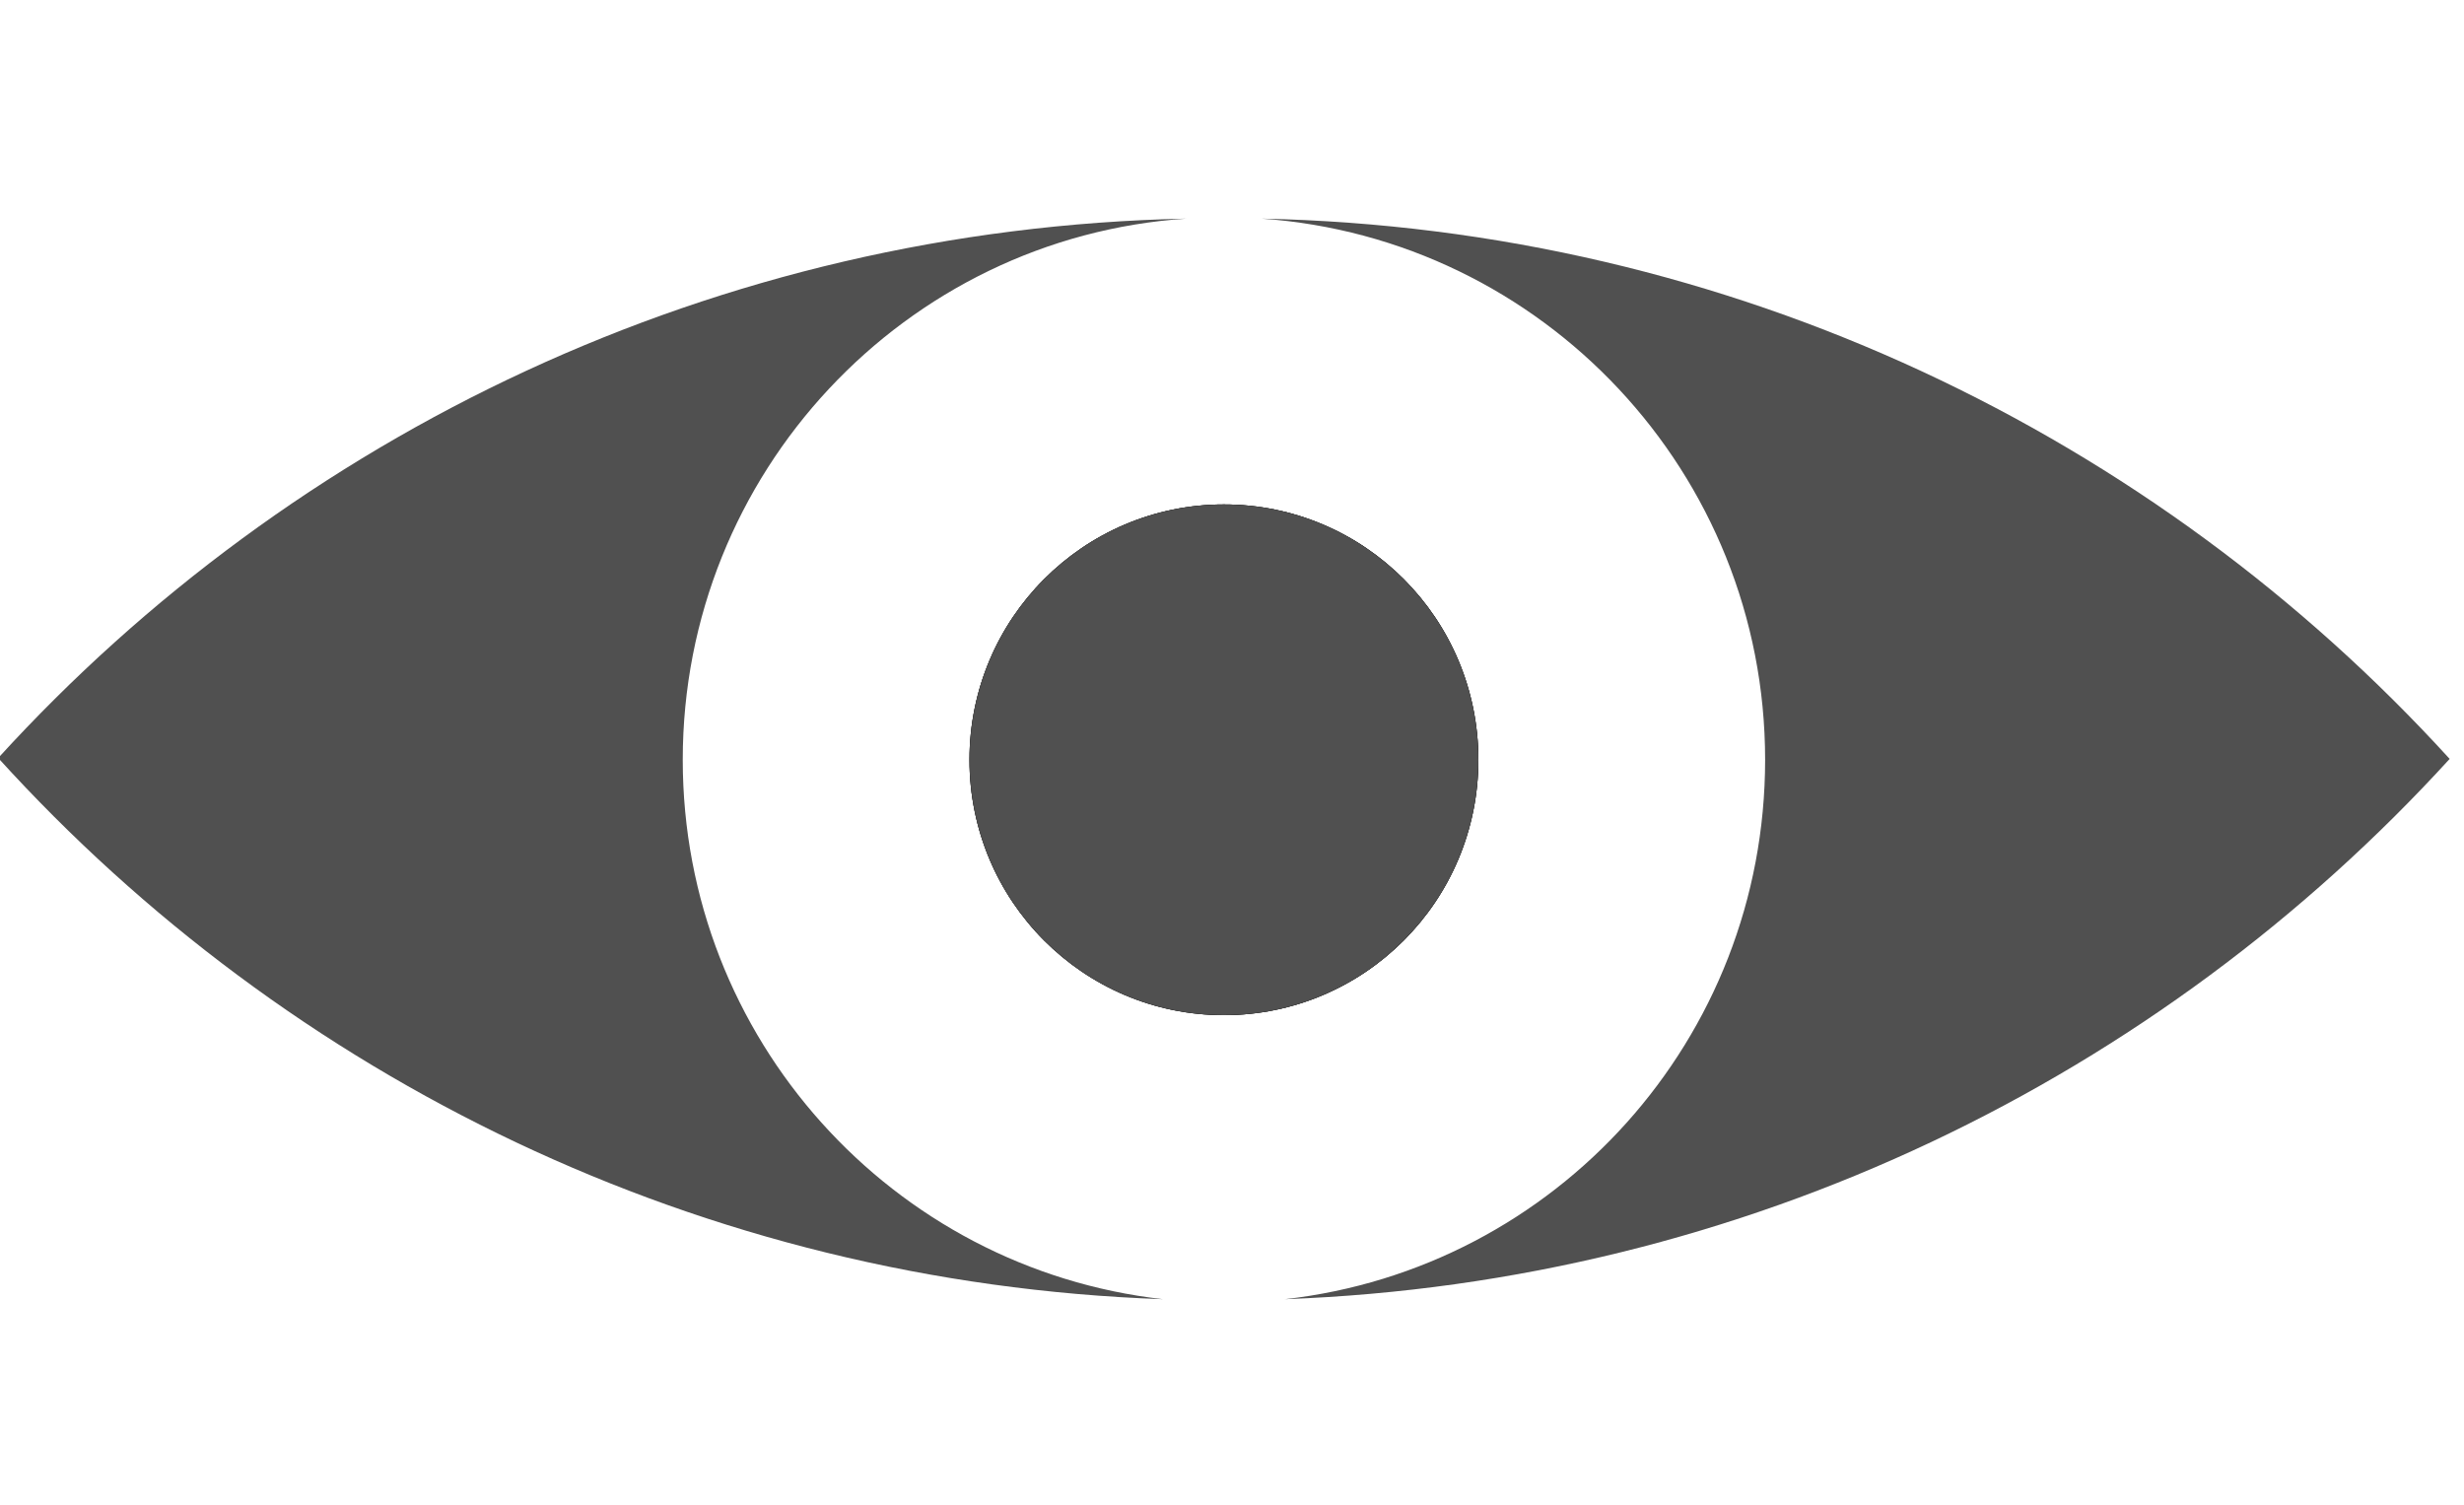 <?xml version="1.0" encoding="utf-8"?>
<!-- Generator: Adobe Illustrator 23.0.1, SVG Export Plug-In . SVG Version: 6.00 Build 0)  -->
<svg version="1.1" id="Calque_1" xmlns="http://www.w3.org/2000/svg" xmlns:xlink="http://www.w3.org/1999/xlink" x="0px" y="0px"
	 viewBox="0 0 275 168" style="enable-background:new 0 0 275 168;" xml:space="preserve">
<style type="text/css">
	.st0{fill:#505050;}
	.st1{display:none;}
	.st2{display:inline;fill:#505050;}
</style>
<g id="Calque_4">
	<g>
		<g>
			<path class="st0" d="M129.8,145c-51.5-1.8-97.6-24.7-130-60.4c32.9-36.1,80.1-59.1,132.6-60.2C101,26.5,76.2,52.8,76.2,84.8
				C76.2,115.9,99.6,141.6,129.8,145z"/>
			<ellipse class="st0" cx="136.6" cy="84.8" rx="28.4" ry="28.5"/>
			<path class="st0" d="M273.4,84.7c-32.4,35.5-78.5,58.4-130,60.3c30.2-3.4,53.6-29,53.6-60.2c0-32-24.8-58.2-56.2-60.4
				C193.3,25.5,240.5,48.6,273.4,84.7z"/>
		</g>
		<ellipse cx="136.6" cy="84.8" rx="28.4" ry="28.5"/>
		<ellipse class="st0" cx="136.6" cy="84.8" rx="28.4" ry="28.5"/>
	</g>
</g>
<g id="Calque_3" class="st1">
	<path class="st2" d="M200.1,163.1h57.2c0,0-0.2-1.7-0.6-4.5c-1.4-9.8-5-33.1-9.1-44.8c-11.5-33.1-23.1-41.4-23.6-54.5
		c0-0.3,0-0.6,0-0.9c0,0-0.1,0-0.2,0c-3.3,0.1-38.8,0.3-38.8-19.1c0-8,17.9-13,17.9-13c-8-8-26.3,7.4-26.3-12.1h-56.4H39.9
		c0,0-11.6-8-16-8s-8,3.6-8,8v40.1H104l8,32.1l0.2,0.2c6.8,1.5,11.8,7.6,11.9,14.8l0,0v0.1c0,10.7,12.3,19.1,28.1,19.1
		c11.1,0,20.6-4.2,25.1-10.4l0,0c0.4-0.6,0.8-1.1,1.2-1.7c2.3-3.8,5.1-7.6,8.6-8.2c0,0,1.6-0.2,2.5-0.2c18.3,0,16.6,29.4,13.6,48.1
		C201.8,156.7,200.1,163.1,200.1,163.1z M152.2,116.5c-13.3,0-24.1-6.7-24.1-15.1c0-7.5,8.8-13.8,20.3-14.9l0.1,0.1
		c0.6,0.6,1.1,1.1,1.6,1.7s1,1.2,1.4,1.9c0.2,0.3,0.4,0.6,0.5,0.9c0.1,0.1,0.1,0.2,0.1,0.3c0.2,0.3,0.3,0.6,0.4,0.9
		c0.1,0.2,0.2,0.4,0.3,0.6c0.2,0.5,0.4,1,0.6,1.5c0.2,0.7,0.4,1.5,0.5,2.2c0.1,0.8,0.2,1.5,0.2,2.3s-0.1,1.6-0.2,2.3
		c-0.1,0.8-0.3,1.5-0.5,2.2s-0.5,1.4-0.8,2.1s-0.7,1.4-1.1,2c-0.4,0.6-0.9,1.3-1.4,1.9c-0.3,0.3-0.5,0.6-0.8,0.9s-0.6,0.6-0.9,0.8
		c-0.2,0.1-0.3,0.3-0.5,0.4c-0.5,0.4-0.9,0.8-1.4,1.2c-0.7,0.5,0.3,0.8,1.4,0.4c1.1-0.4,2.2-0.8,3.2-1.3c1.5-0.7,3-1.6,4.3-2.5
		s2.6-1.8,3.7-2.9c1.1-1,2.1-2.1,3-3.2s1.6-2.3,2.3-3.5c0.6-1.2,1.1-2.5,1.4-3.8c0.3-1.3,0.5-2.6,0.5-4c0-0.9-0.1-1.9-0.2-2.8
		c6,2.7,9.9,7.2,9.9,12.2C176.2,109.8,165.4,116.5,152.2,116.5z"/>
</g>
<g class="st1">
	<polygon class="st2" points="262.1,2.6 136.6,75.1 11,2.6 11,166.7 136.6,94.2 262.1,166.7 	"/>
</g>
</svg>
